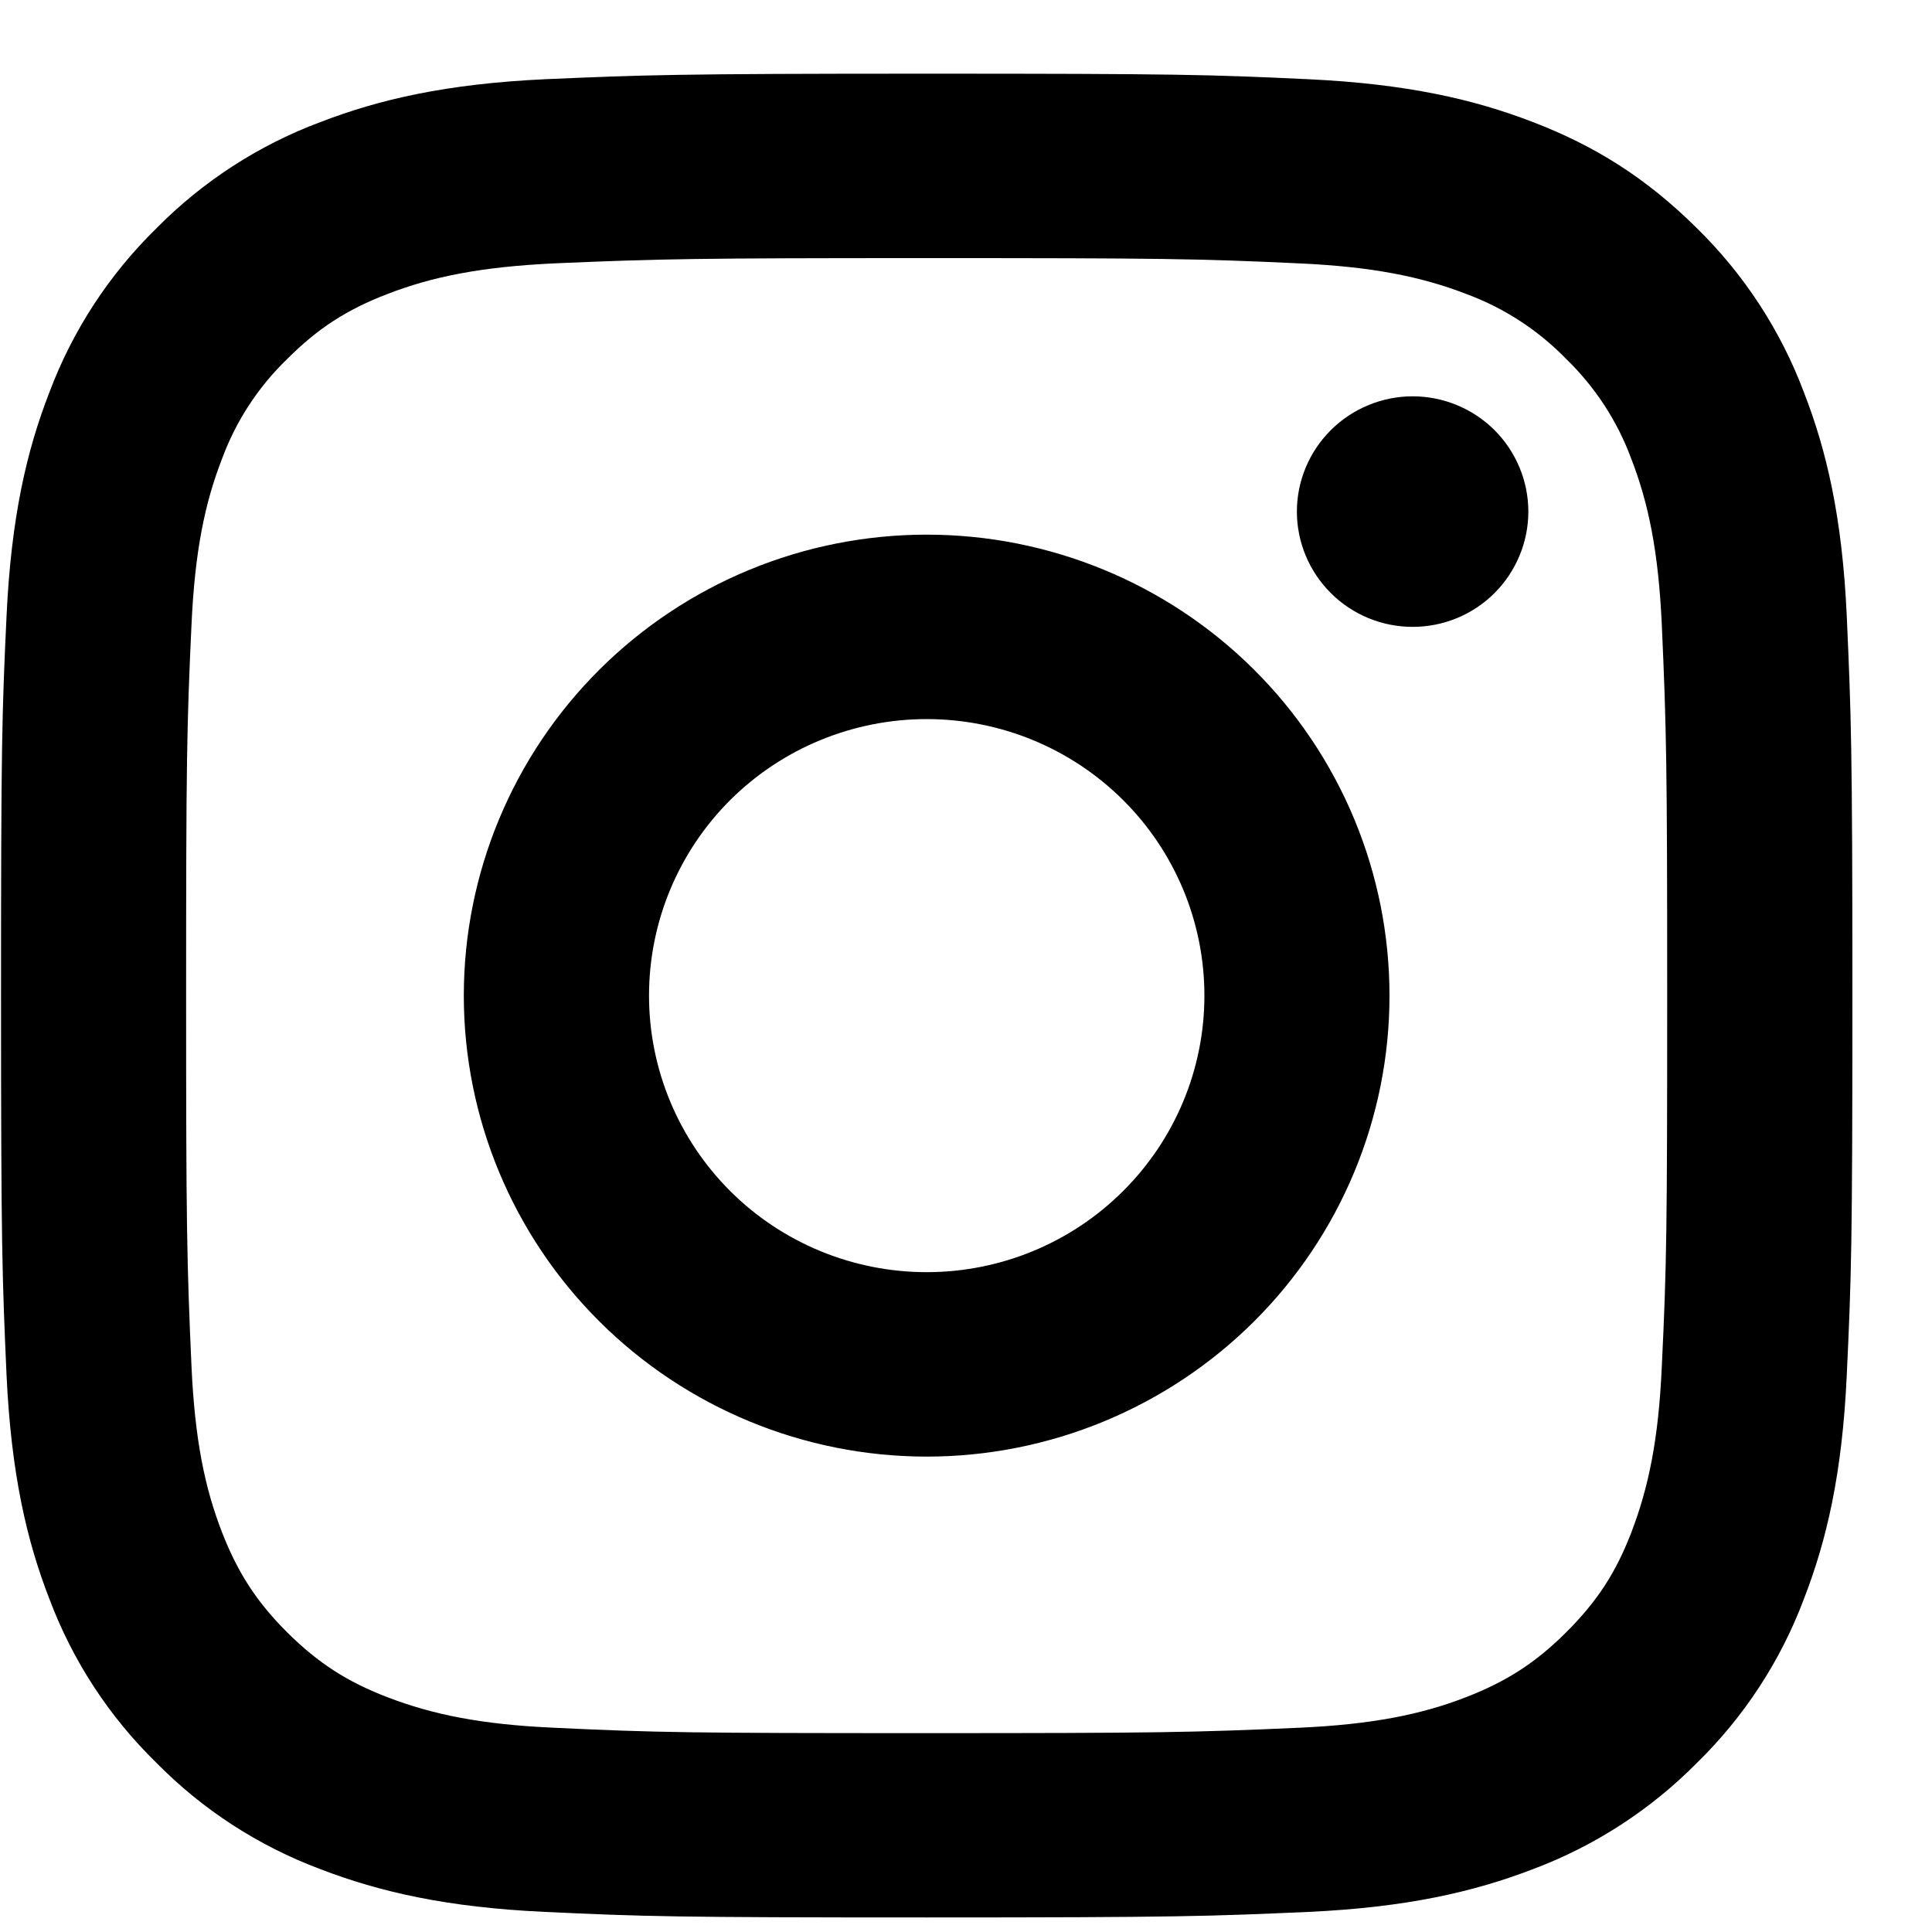 <svg width="15" height="15" viewBox="0 0 15 15" fill="none" xmlns="http://www.w3.org/2000/svg">
<path d="M7.195 5.583C6.623 5.583 6.074 5.809 5.67 6.211C5.266 6.614 5.039 7.16 5.039 7.73C5.039 8.299 5.266 8.845 5.67 9.248C6.074 9.651 6.623 9.877 7.195 9.877C7.767 9.877 8.315 9.651 8.719 9.248C9.124 8.845 9.351 8.299 9.351 7.73C9.351 7.16 9.124 6.614 8.719 6.211C8.315 5.809 7.767 5.583 7.195 5.583ZM7.195 4.151C8.148 4.151 9.062 4.528 9.736 5.199C10.41 5.87 10.788 6.781 10.788 7.73C10.788 8.679 10.41 9.589 9.736 10.26C9.062 10.931 8.148 11.309 7.195 11.309C6.242 11.309 5.328 10.931 4.654 10.26C3.98 9.589 3.601 8.679 3.601 7.73C3.601 6.781 3.98 5.87 4.654 5.199C5.328 4.528 6.242 4.151 7.195 4.151ZM11.866 3.972C11.866 4.209 11.771 4.437 11.603 4.605C11.435 4.773 11.206 4.867 10.968 4.867C10.73 4.867 10.501 4.773 10.333 4.605C10.164 4.437 10.069 4.209 10.069 3.972C10.069 3.735 10.164 3.507 10.333 3.339C10.501 3.172 10.73 3.077 10.968 3.077C11.206 3.077 11.435 3.172 11.603 3.339C11.771 3.507 11.866 3.735 11.866 3.972ZM7.195 2.004C5.417 2.004 5.126 2.009 4.299 2.045C3.736 2.072 3.358 2.147 3.007 2.283C2.695 2.403 2.47 2.547 2.231 2.786C2.006 3.003 1.833 3.267 1.725 3.559C1.588 3.91 1.513 4.286 1.487 4.846C1.45 5.636 1.445 5.913 1.445 7.73C1.445 9.501 1.45 9.79 1.487 10.614C1.513 11.174 1.589 11.551 1.725 11.9C1.847 12.211 1.991 12.435 2.229 12.673C2.471 12.913 2.696 13.057 3.005 13.176C3.361 13.313 3.739 13.389 4.299 13.414C5.093 13.452 5.37 13.456 7.195 13.456C8.973 13.456 9.263 13.451 10.09 13.414C10.652 13.388 11.031 13.313 11.382 13.177C11.693 13.056 11.919 12.913 12.158 12.675C12.4 12.434 12.545 12.21 12.664 11.902C12.8 11.549 12.877 11.172 12.902 10.614C12.94 9.823 12.944 9.547 12.944 7.73C12.944 5.959 12.939 5.67 12.902 4.846C12.876 4.286 12.8 3.908 12.664 3.559C12.556 3.267 12.383 3.003 12.159 2.786C11.941 2.562 11.676 2.39 11.383 2.282C11.03 2.146 10.652 2.071 10.09 2.045C9.297 2.008 9.019 2.004 7.195 2.004ZM7.195 0.572C9.147 0.572 9.391 0.579 10.157 0.615C10.922 0.651 11.444 0.771 11.902 0.948C12.376 1.13 12.776 1.376 13.176 1.773C13.541 2.131 13.824 2.564 14.004 3.042C14.182 3.498 14.303 4.017 14.338 4.779C14.372 5.542 14.382 5.785 14.382 7.73C14.382 9.675 14.374 9.917 14.338 10.68C14.303 11.442 14.182 11.961 14.004 12.418C13.824 12.896 13.541 13.329 13.176 13.686C12.816 14.05 12.382 14.332 11.902 14.512C11.444 14.688 10.922 14.809 10.157 14.844C9.391 14.878 9.147 14.887 7.195 14.887C5.242 14.887 4.998 14.88 4.232 14.844C3.467 14.809 2.946 14.688 2.487 14.512C2.007 14.332 1.573 14.051 1.214 13.686C0.848 13.329 0.565 12.896 0.385 12.418C0.207 11.962 0.087 11.442 0.051 10.68C0.017 9.917 0.008 9.675 0.008 7.73C0.008 5.785 0.015 5.542 0.051 4.779C0.087 4.016 0.207 3.498 0.385 3.042C0.565 2.564 0.848 2.131 1.214 1.773C1.573 1.409 2.008 1.127 2.487 0.948C2.946 0.771 3.466 0.651 4.232 0.615C4.998 0.582 5.242 0.572 7.195 0.572Z" fill="black" style="fill:black;fill-opacity:1;"/>
</svg>

